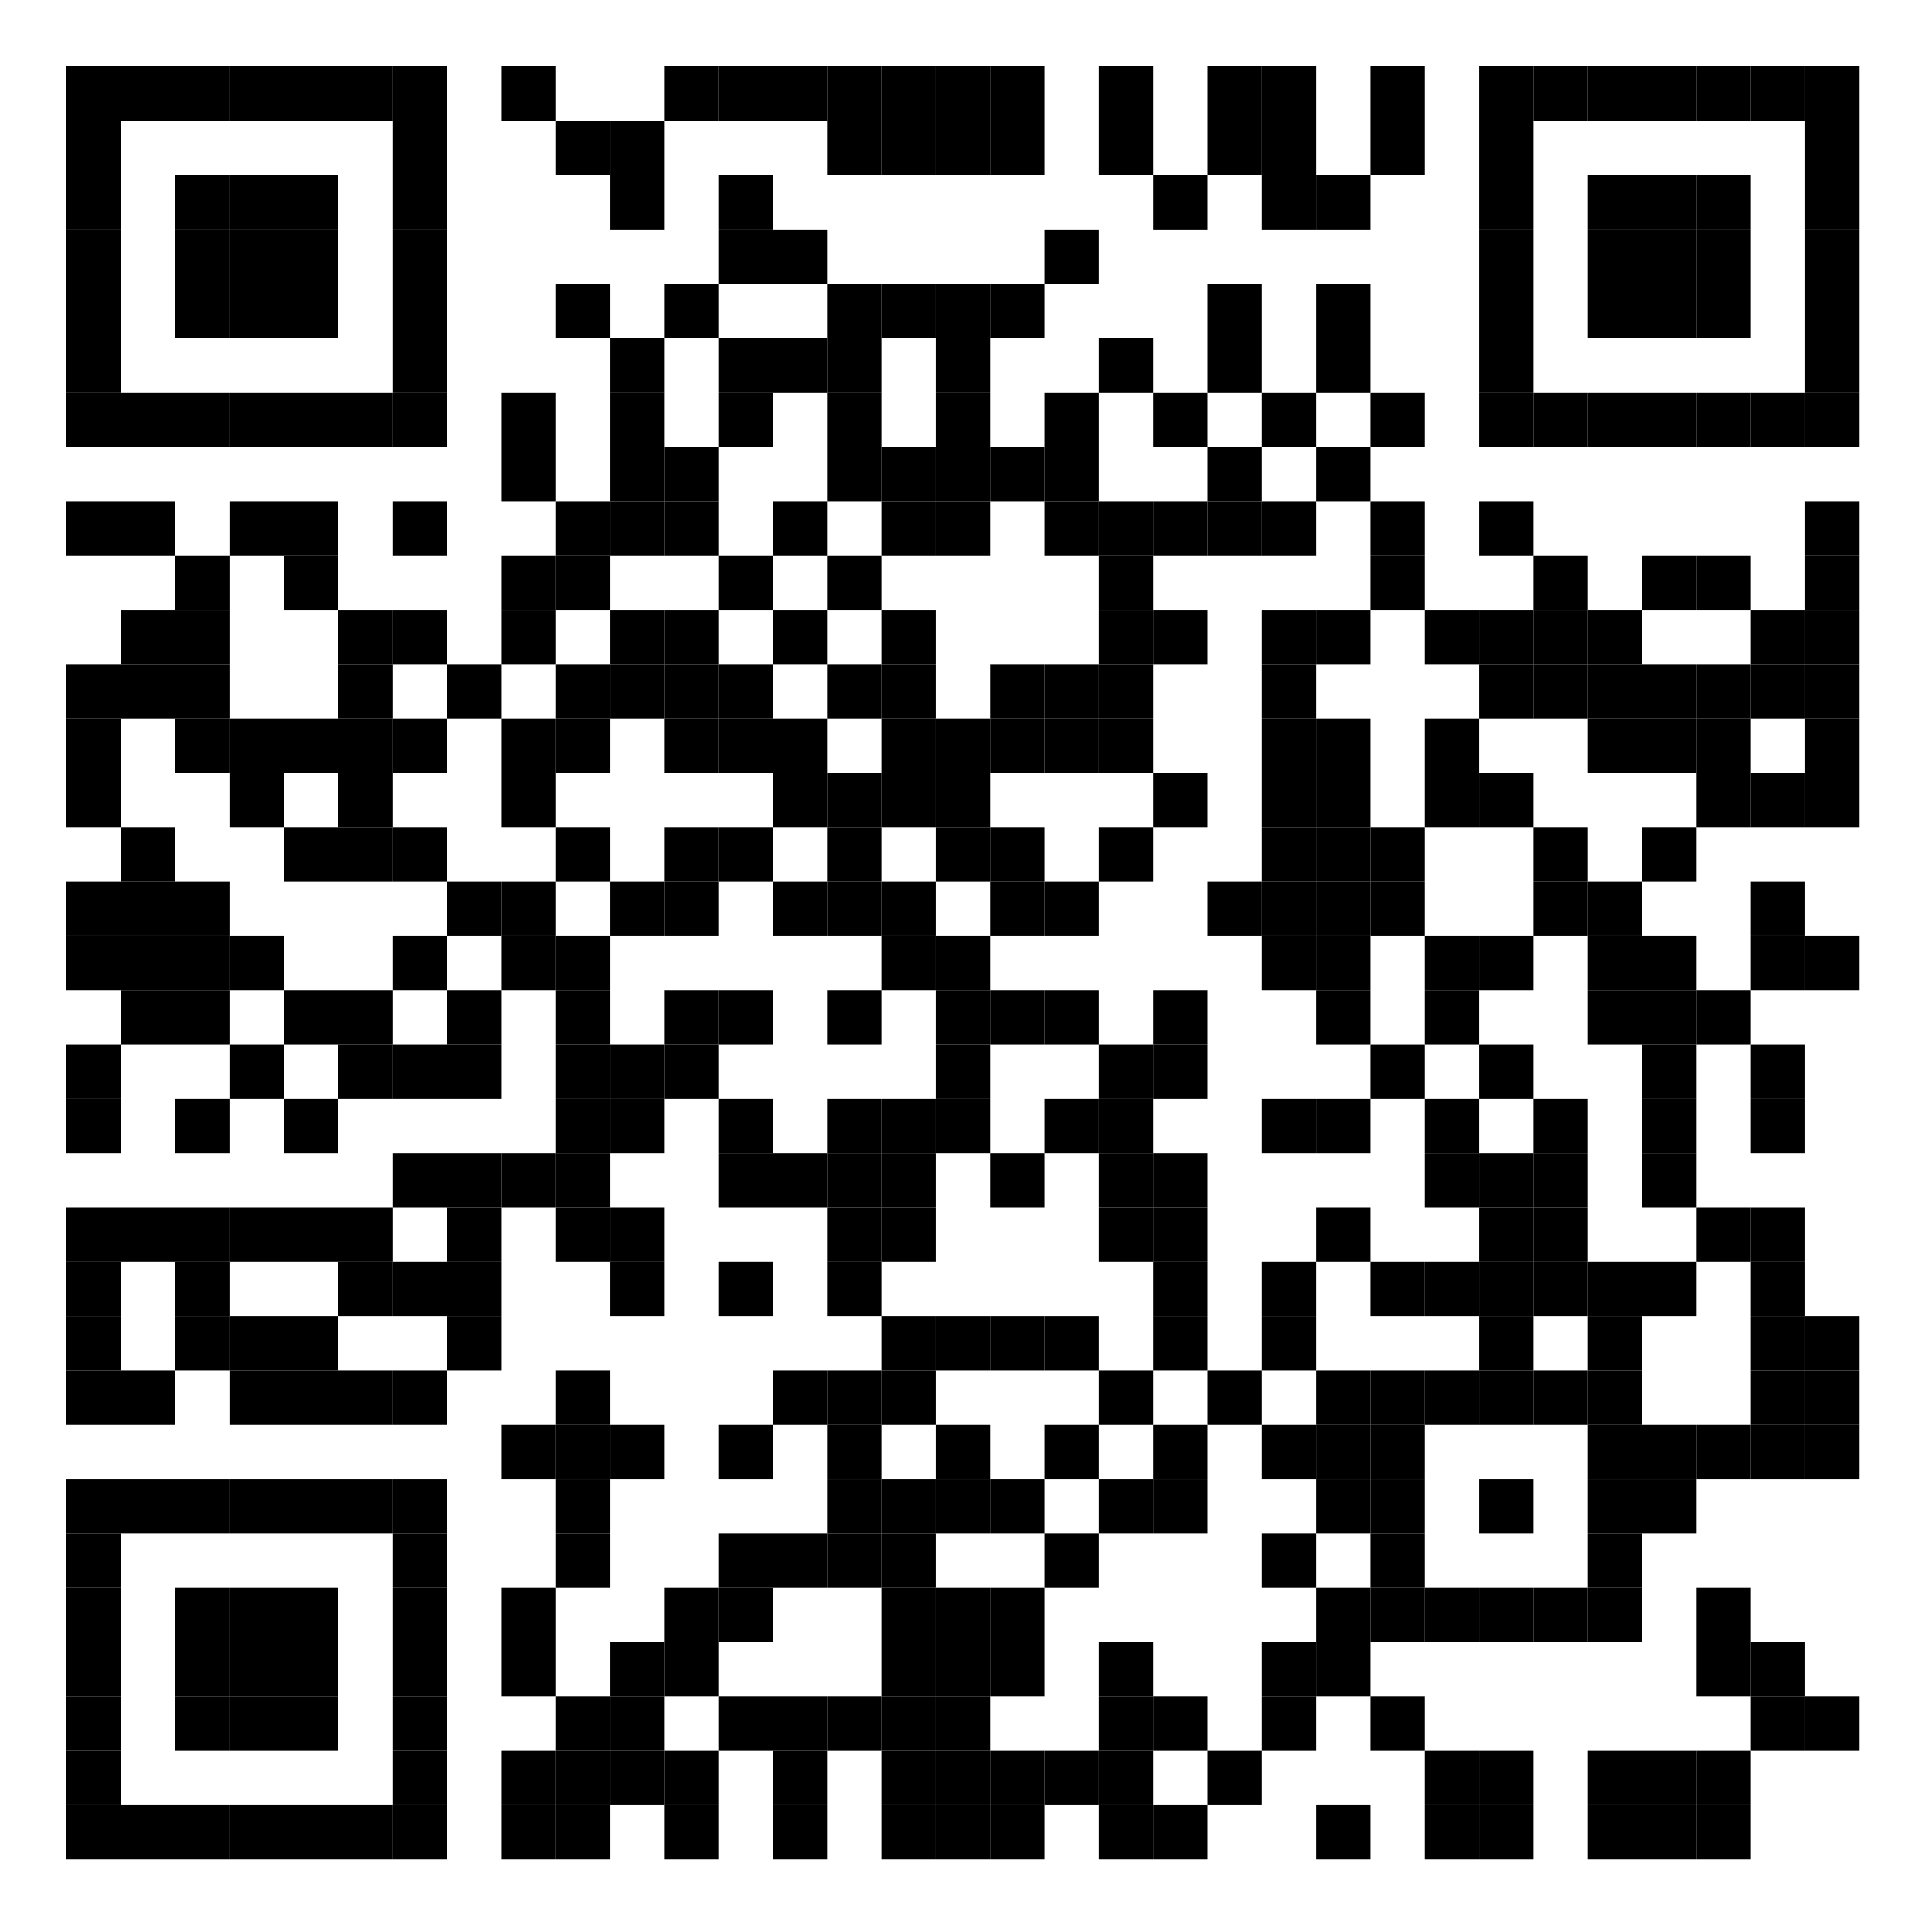 <?xml version="1.0" encoding="UTF-8"?>
<svg xmlns="http://www.w3.org/2000/svg" xmlns:xlink="http://www.w3.org/1999/xlink" version="1.1" width="297px" height="297px" viewBox="0 0 320 320"><defs><rect id="block" width="9" height="9" fill="#000000" fill-opacity="1"/></defs><rect x="0" y="0" width="320" height="320" fill="#ffffff" fill-opacity="1"/><use x="11" y="11" xlink:href="#block"/><use x="20" y="11" xlink:href="#block"/><use x="29" y="11" xlink:href="#block"/><use x="38" y="11" xlink:href="#block"/><use x="47" y="11" xlink:href="#block"/><use x="56" y="11" xlink:href="#block"/><use x="65" y="11" xlink:href="#block"/><use x="83" y="11" xlink:href="#block"/><use x="110" y="11" xlink:href="#block"/><use x="119" y="11" xlink:href="#block"/><use x="128" y="11" xlink:href="#block"/><use x="137" y="11" xlink:href="#block"/><use x="146" y="11" xlink:href="#block"/><use x="155" y="11" xlink:href="#block"/><use x="164" y="11" xlink:href="#block"/><use x="182" y="11" xlink:href="#block"/><use x="200" y="11" xlink:href="#block"/><use x="209" y="11" xlink:href="#block"/><use x="227" y="11" xlink:href="#block"/><use x="245" y="11" xlink:href="#block"/><use x="254" y="11" xlink:href="#block"/><use x="263" y="11" xlink:href="#block"/><use x="272" y="11" xlink:href="#block"/><use x="281" y="11" xlink:href="#block"/><use x="290" y="11" xlink:href="#block"/><use x="299" y="11" xlink:href="#block"/><use x="11" y="20" xlink:href="#block"/><use x="65" y="20" xlink:href="#block"/><use x="92" y="20" xlink:href="#block"/><use x="101" y="20" xlink:href="#block"/><use x="137" y="20" xlink:href="#block"/><use x="146" y="20" xlink:href="#block"/><use x="155" y="20" xlink:href="#block"/><use x="164" y="20" xlink:href="#block"/><use x="182" y="20" xlink:href="#block"/><use x="200" y="20" xlink:href="#block"/><use x="209" y="20" xlink:href="#block"/><use x="227" y="20" xlink:href="#block"/><use x="245" y="20" xlink:href="#block"/><use x="299" y="20" xlink:href="#block"/><use x="11" y="29" xlink:href="#block"/><use x="29" y="29" xlink:href="#block"/><use x="38" y="29" xlink:href="#block"/><use x="47" y="29" xlink:href="#block"/><use x="65" y="29" xlink:href="#block"/><use x="101" y="29" xlink:href="#block"/><use x="119" y="29" xlink:href="#block"/><use x="191" y="29" xlink:href="#block"/><use x="209" y="29" xlink:href="#block"/><use x="218" y="29" xlink:href="#block"/><use x="245" y="29" xlink:href="#block"/><use x="263" y="29" xlink:href="#block"/><use x="272" y="29" xlink:href="#block"/><use x="281" y="29" xlink:href="#block"/><use x="299" y="29" xlink:href="#block"/><use x="11" y="38" xlink:href="#block"/><use x="29" y="38" xlink:href="#block"/><use x="38" y="38" xlink:href="#block"/><use x="47" y="38" xlink:href="#block"/><use x="65" y="38" xlink:href="#block"/><use x="119" y="38" xlink:href="#block"/><use x="128" y="38" xlink:href="#block"/><use x="173" y="38" xlink:href="#block"/><use x="245" y="38" xlink:href="#block"/><use x="263" y="38" xlink:href="#block"/><use x="272" y="38" xlink:href="#block"/><use x="281" y="38" xlink:href="#block"/><use x="299" y="38" xlink:href="#block"/><use x="11" y="47" xlink:href="#block"/><use x="29" y="47" xlink:href="#block"/><use x="38" y="47" xlink:href="#block"/><use x="47" y="47" xlink:href="#block"/><use x="65" y="47" xlink:href="#block"/><use x="92" y="47" xlink:href="#block"/><use x="110" y="47" xlink:href="#block"/><use x="137" y="47" xlink:href="#block"/><use x="146" y="47" xlink:href="#block"/><use x="155" y="47" xlink:href="#block"/><use x="164" y="47" xlink:href="#block"/><use x="200" y="47" xlink:href="#block"/><use x="218" y="47" xlink:href="#block"/><use x="245" y="47" xlink:href="#block"/><use x="263" y="47" xlink:href="#block"/><use x="272" y="47" xlink:href="#block"/><use x="281" y="47" xlink:href="#block"/><use x="299" y="47" xlink:href="#block"/><use x="11" y="56" xlink:href="#block"/><use x="65" y="56" xlink:href="#block"/><use x="101" y="56" xlink:href="#block"/><use x="119" y="56" xlink:href="#block"/><use x="128" y="56" xlink:href="#block"/><use x="137" y="56" xlink:href="#block"/><use x="155" y="56" xlink:href="#block"/><use x="182" y="56" xlink:href="#block"/><use x="200" y="56" xlink:href="#block"/><use x="218" y="56" xlink:href="#block"/><use x="245" y="56" xlink:href="#block"/><use x="299" y="56" xlink:href="#block"/><use x="11" y="65" xlink:href="#block"/><use x="20" y="65" xlink:href="#block"/><use x="29" y="65" xlink:href="#block"/><use x="38" y="65" xlink:href="#block"/><use x="47" y="65" xlink:href="#block"/><use x="56" y="65" xlink:href="#block"/><use x="65" y="65" xlink:href="#block"/><use x="83" y="65" xlink:href="#block"/><use x="101" y="65" xlink:href="#block"/><use x="119" y="65" xlink:href="#block"/><use x="137" y="65" xlink:href="#block"/><use x="155" y="65" xlink:href="#block"/><use x="173" y="65" xlink:href="#block"/><use x="191" y="65" xlink:href="#block"/><use x="209" y="65" xlink:href="#block"/><use x="227" y="65" xlink:href="#block"/><use x="245" y="65" xlink:href="#block"/><use x="254" y="65" xlink:href="#block"/><use x="263" y="65" xlink:href="#block"/><use x="272" y="65" xlink:href="#block"/><use x="281" y="65" xlink:href="#block"/><use x="290" y="65" xlink:href="#block"/><use x="299" y="65" xlink:href="#block"/><use x="83" y="74" xlink:href="#block"/><use x="101" y="74" xlink:href="#block"/><use x="110" y="74" xlink:href="#block"/><use x="137" y="74" xlink:href="#block"/><use x="146" y="74" xlink:href="#block"/><use x="155" y="74" xlink:href="#block"/><use x="164" y="74" xlink:href="#block"/><use x="173" y="74" xlink:href="#block"/><use x="200" y="74" xlink:href="#block"/><use x="218" y="74" xlink:href="#block"/><use x="11" y="83" xlink:href="#block"/><use x="20" y="83" xlink:href="#block"/><use x="38" y="83" xlink:href="#block"/><use x="47" y="83" xlink:href="#block"/><use x="65" y="83" xlink:href="#block"/><use x="92" y="83" xlink:href="#block"/><use x="101" y="83" xlink:href="#block"/><use x="110" y="83" xlink:href="#block"/><use x="128" y="83" xlink:href="#block"/><use x="146" y="83" xlink:href="#block"/><use x="155" y="83" xlink:href="#block"/><use x="173" y="83" xlink:href="#block"/><use x="182" y="83" xlink:href="#block"/><use x="191" y="83" xlink:href="#block"/><use x="200" y="83" xlink:href="#block"/><use x="209" y="83" xlink:href="#block"/><use x="227" y="83" xlink:href="#block"/><use x="245" y="83" xlink:href="#block"/><use x="299" y="83" xlink:href="#block"/><use x="29" y="92" xlink:href="#block"/><use x="47" y="92" xlink:href="#block"/><use x="83" y="92" xlink:href="#block"/><use x="92" y="92" xlink:href="#block"/><use x="119" y="92" xlink:href="#block"/><use x="137" y="92" xlink:href="#block"/><use x="182" y="92" xlink:href="#block"/><use x="227" y="92" xlink:href="#block"/><use x="254" y="92" xlink:href="#block"/><use x="272" y="92" xlink:href="#block"/><use x="281" y="92" xlink:href="#block"/><use x="299" y="92" xlink:href="#block"/><use x="20" y="101" xlink:href="#block"/><use x="29" y="101" xlink:href="#block"/><use x="56" y="101" xlink:href="#block"/><use x="65" y="101" xlink:href="#block"/><use x="83" y="101" xlink:href="#block"/><use x="101" y="101" xlink:href="#block"/><use x="110" y="101" xlink:href="#block"/><use x="128" y="101" xlink:href="#block"/><use x="146" y="101" xlink:href="#block"/><use x="182" y="101" xlink:href="#block"/><use x="191" y="101" xlink:href="#block"/><use x="209" y="101" xlink:href="#block"/><use x="218" y="101" xlink:href="#block"/><use x="236" y="101" xlink:href="#block"/><use x="245" y="101" xlink:href="#block"/><use x="254" y="101" xlink:href="#block"/><use x="263" y="101" xlink:href="#block"/><use x="290" y="101" xlink:href="#block"/><use x="299" y="101" xlink:href="#block"/><use x="11" y="110" xlink:href="#block"/><use x="20" y="110" xlink:href="#block"/><use x="29" y="110" xlink:href="#block"/><use x="56" y="110" xlink:href="#block"/><use x="74" y="110" xlink:href="#block"/><use x="92" y="110" xlink:href="#block"/><use x="101" y="110" xlink:href="#block"/><use x="110" y="110" xlink:href="#block"/><use x="119" y="110" xlink:href="#block"/><use x="137" y="110" xlink:href="#block"/><use x="146" y="110" xlink:href="#block"/><use x="164" y="110" xlink:href="#block"/><use x="173" y="110" xlink:href="#block"/><use x="182" y="110" xlink:href="#block"/><use x="209" y="110" xlink:href="#block"/><use x="245" y="110" xlink:href="#block"/><use x="254" y="110" xlink:href="#block"/><use x="263" y="110" xlink:href="#block"/><use x="272" y="110" xlink:href="#block"/><use x="281" y="110" xlink:href="#block"/><use x="290" y="110" xlink:href="#block"/><use x="299" y="110" xlink:href="#block"/><use x="11" y="119" xlink:href="#block"/><use x="29" y="119" xlink:href="#block"/><use x="38" y="119" xlink:href="#block"/><use x="47" y="119" xlink:href="#block"/><use x="56" y="119" xlink:href="#block"/><use x="65" y="119" xlink:href="#block"/><use x="83" y="119" xlink:href="#block"/><use x="92" y="119" xlink:href="#block"/><use x="110" y="119" xlink:href="#block"/><use x="119" y="119" xlink:href="#block"/><use x="128" y="119" xlink:href="#block"/><use x="146" y="119" xlink:href="#block"/><use x="155" y="119" xlink:href="#block"/><use x="164" y="119" xlink:href="#block"/><use x="173" y="119" xlink:href="#block"/><use x="182" y="119" xlink:href="#block"/><use x="209" y="119" xlink:href="#block"/><use x="218" y="119" xlink:href="#block"/><use x="236" y="119" xlink:href="#block"/><use x="263" y="119" xlink:href="#block"/><use x="272" y="119" xlink:href="#block"/><use x="281" y="119" xlink:href="#block"/><use x="299" y="119" xlink:href="#block"/><use x="11" y="128" xlink:href="#block"/><use x="38" y="128" xlink:href="#block"/><use x="56" y="128" xlink:href="#block"/><use x="83" y="128" xlink:href="#block"/><use x="128" y="128" xlink:href="#block"/><use x="137" y="128" xlink:href="#block"/><use x="146" y="128" xlink:href="#block"/><use x="155" y="128" xlink:href="#block"/><use x="191" y="128" xlink:href="#block"/><use x="209" y="128" xlink:href="#block"/><use x="218" y="128" xlink:href="#block"/><use x="236" y="128" xlink:href="#block"/><use x="245" y="128" xlink:href="#block"/><use x="281" y="128" xlink:href="#block"/><use x="290" y="128" xlink:href="#block"/><use x="299" y="128" xlink:href="#block"/><use x="20" y="137" xlink:href="#block"/><use x="47" y="137" xlink:href="#block"/><use x="56" y="137" xlink:href="#block"/><use x="65" y="137" xlink:href="#block"/><use x="92" y="137" xlink:href="#block"/><use x="110" y="137" xlink:href="#block"/><use x="119" y="137" xlink:href="#block"/><use x="137" y="137" xlink:href="#block"/><use x="155" y="137" xlink:href="#block"/><use x="164" y="137" xlink:href="#block"/><use x="182" y="137" xlink:href="#block"/><use x="209" y="137" xlink:href="#block"/><use x="218" y="137" xlink:href="#block"/><use x="227" y="137" xlink:href="#block"/><use x="254" y="137" xlink:href="#block"/><use x="272" y="137" xlink:href="#block"/><use x="11" y="146" xlink:href="#block"/><use x="20" y="146" xlink:href="#block"/><use x="29" y="146" xlink:href="#block"/><use x="74" y="146" xlink:href="#block"/><use x="83" y="146" xlink:href="#block"/><use x="101" y="146" xlink:href="#block"/><use x="110" y="146" xlink:href="#block"/><use x="128" y="146" xlink:href="#block"/><use x="137" y="146" xlink:href="#block"/><use x="146" y="146" xlink:href="#block"/><use x="164" y="146" xlink:href="#block"/><use x="173" y="146" xlink:href="#block"/><use x="200" y="146" xlink:href="#block"/><use x="209" y="146" xlink:href="#block"/><use x="218" y="146" xlink:href="#block"/><use x="227" y="146" xlink:href="#block"/><use x="254" y="146" xlink:href="#block"/><use x="263" y="146" xlink:href="#block"/><use x="290" y="146" xlink:href="#block"/><use x="11" y="155" xlink:href="#block"/><use x="20" y="155" xlink:href="#block"/><use x="29" y="155" xlink:href="#block"/><use x="38" y="155" xlink:href="#block"/><use x="65" y="155" xlink:href="#block"/><use x="83" y="155" xlink:href="#block"/><use x="92" y="155" xlink:href="#block"/><use x="146" y="155" xlink:href="#block"/><use x="155" y="155" xlink:href="#block"/><use x="209" y="155" xlink:href="#block"/><use x="218" y="155" xlink:href="#block"/><use x="236" y="155" xlink:href="#block"/><use x="245" y="155" xlink:href="#block"/><use x="263" y="155" xlink:href="#block"/><use x="272" y="155" xlink:href="#block"/><use x="290" y="155" xlink:href="#block"/><use x="299" y="155" xlink:href="#block"/><use x="20" y="164" xlink:href="#block"/><use x="29" y="164" xlink:href="#block"/><use x="47" y="164" xlink:href="#block"/><use x="56" y="164" xlink:href="#block"/><use x="74" y="164" xlink:href="#block"/><use x="92" y="164" xlink:href="#block"/><use x="110" y="164" xlink:href="#block"/><use x="119" y="164" xlink:href="#block"/><use x="137" y="164" xlink:href="#block"/><use x="155" y="164" xlink:href="#block"/><use x="164" y="164" xlink:href="#block"/><use x="173" y="164" xlink:href="#block"/><use x="191" y="164" xlink:href="#block"/><use x="218" y="164" xlink:href="#block"/><use x="236" y="164" xlink:href="#block"/><use x="263" y="164" xlink:href="#block"/><use x="272" y="164" xlink:href="#block"/><use x="281" y="164" xlink:href="#block"/><use x="11" y="173" xlink:href="#block"/><use x="38" y="173" xlink:href="#block"/><use x="56" y="173" xlink:href="#block"/><use x="65" y="173" xlink:href="#block"/><use x="74" y="173" xlink:href="#block"/><use x="92" y="173" xlink:href="#block"/><use x="101" y="173" xlink:href="#block"/><use x="110" y="173" xlink:href="#block"/><use x="155" y="173" xlink:href="#block"/><use x="182" y="173" xlink:href="#block"/><use x="191" y="173" xlink:href="#block"/><use x="227" y="173" xlink:href="#block"/><use x="245" y="173" xlink:href="#block"/><use x="272" y="173" xlink:href="#block"/><use x="290" y="173" xlink:href="#block"/><use x="11" y="182" xlink:href="#block"/><use x="29" y="182" xlink:href="#block"/><use x="47" y="182" xlink:href="#block"/><use x="92" y="182" xlink:href="#block"/><use x="101" y="182" xlink:href="#block"/><use x="119" y="182" xlink:href="#block"/><use x="137" y="182" xlink:href="#block"/><use x="146" y="182" xlink:href="#block"/><use x="155" y="182" xlink:href="#block"/><use x="173" y="182" xlink:href="#block"/><use x="182" y="182" xlink:href="#block"/><use x="209" y="182" xlink:href="#block"/><use x="218" y="182" xlink:href="#block"/><use x="236" y="182" xlink:href="#block"/><use x="254" y="182" xlink:href="#block"/><use x="272" y="182" xlink:href="#block"/><use x="290" y="182" xlink:href="#block"/><use x="65" y="191" xlink:href="#block"/><use x="74" y="191" xlink:href="#block"/><use x="83" y="191" xlink:href="#block"/><use x="92" y="191" xlink:href="#block"/><use x="119" y="191" xlink:href="#block"/><use x="128" y="191" xlink:href="#block"/><use x="137" y="191" xlink:href="#block"/><use x="146" y="191" xlink:href="#block"/><use x="164" y="191" xlink:href="#block"/><use x="182" y="191" xlink:href="#block"/><use x="191" y="191" xlink:href="#block"/><use x="236" y="191" xlink:href="#block"/><use x="245" y="191" xlink:href="#block"/><use x="254" y="191" xlink:href="#block"/><use x="272" y="191" xlink:href="#block"/><use x="11" y="200" xlink:href="#block"/><use x="20" y="200" xlink:href="#block"/><use x="29" y="200" xlink:href="#block"/><use x="38" y="200" xlink:href="#block"/><use x="47" y="200" xlink:href="#block"/><use x="56" y="200" xlink:href="#block"/><use x="74" y="200" xlink:href="#block"/><use x="92" y="200" xlink:href="#block"/><use x="101" y="200" xlink:href="#block"/><use x="137" y="200" xlink:href="#block"/><use x="146" y="200" xlink:href="#block"/><use x="182" y="200" xlink:href="#block"/><use x="191" y="200" xlink:href="#block"/><use x="218" y="200" xlink:href="#block"/><use x="245" y="200" xlink:href="#block"/><use x="254" y="200" xlink:href="#block"/><use x="281" y="200" xlink:href="#block"/><use x="290" y="200" xlink:href="#block"/><use x="11" y="209" xlink:href="#block"/><use x="29" y="209" xlink:href="#block"/><use x="56" y="209" xlink:href="#block"/><use x="65" y="209" xlink:href="#block"/><use x="74" y="209" xlink:href="#block"/><use x="101" y="209" xlink:href="#block"/><use x="119" y="209" xlink:href="#block"/><use x="137" y="209" xlink:href="#block"/><use x="191" y="209" xlink:href="#block"/><use x="209" y="209" xlink:href="#block"/><use x="227" y="209" xlink:href="#block"/><use x="236" y="209" xlink:href="#block"/><use x="245" y="209" xlink:href="#block"/><use x="254" y="209" xlink:href="#block"/><use x="263" y="209" xlink:href="#block"/><use x="272" y="209" xlink:href="#block"/><use x="290" y="209" xlink:href="#block"/><use x="11" y="218" xlink:href="#block"/><use x="29" y="218" xlink:href="#block"/><use x="38" y="218" xlink:href="#block"/><use x="47" y="218" xlink:href="#block"/><use x="74" y="218" xlink:href="#block"/><use x="146" y="218" xlink:href="#block"/><use x="155" y="218" xlink:href="#block"/><use x="164" y="218" xlink:href="#block"/><use x="173" y="218" xlink:href="#block"/><use x="191" y="218" xlink:href="#block"/><use x="209" y="218" xlink:href="#block"/><use x="245" y="218" xlink:href="#block"/><use x="263" y="218" xlink:href="#block"/><use x="290" y="218" xlink:href="#block"/><use x="299" y="218" xlink:href="#block"/><use x="11" y="227" xlink:href="#block"/><use x="20" y="227" xlink:href="#block"/><use x="38" y="227" xlink:href="#block"/><use x="47" y="227" xlink:href="#block"/><use x="56" y="227" xlink:href="#block"/><use x="65" y="227" xlink:href="#block"/><use x="92" y="227" xlink:href="#block"/><use x="128" y="227" xlink:href="#block"/><use x="137" y="227" xlink:href="#block"/><use x="146" y="227" xlink:href="#block"/><use x="182" y="227" xlink:href="#block"/><use x="200" y="227" xlink:href="#block"/><use x="218" y="227" xlink:href="#block"/><use x="227" y="227" xlink:href="#block"/><use x="236" y="227" xlink:href="#block"/><use x="245" y="227" xlink:href="#block"/><use x="254" y="227" xlink:href="#block"/><use x="263" y="227" xlink:href="#block"/><use x="290" y="227" xlink:href="#block"/><use x="299" y="227" xlink:href="#block"/><use x="83" y="236" xlink:href="#block"/><use x="92" y="236" xlink:href="#block"/><use x="101" y="236" xlink:href="#block"/><use x="119" y="236" xlink:href="#block"/><use x="137" y="236" xlink:href="#block"/><use x="155" y="236" xlink:href="#block"/><use x="173" y="236" xlink:href="#block"/><use x="191" y="236" xlink:href="#block"/><use x="209" y="236" xlink:href="#block"/><use x="218" y="236" xlink:href="#block"/><use x="227" y="236" xlink:href="#block"/><use x="263" y="236" xlink:href="#block"/><use x="272" y="236" xlink:href="#block"/><use x="281" y="236" xlink:href="#block"/><use x="290" y="236" xlink:href="#block"/><use x="299" y="236" xlink:href="#block"/><use x="11" y="245" xlink:href="#block"/><use x="20" y="245" xlink:href="#block"/><use x="29" y="245" xlink:href="#block"/><use x="38" y="245" xlink:href="#block"/><use x="47" y="245" xlink:href="#block"/><use x="56" y="245" xlink:href="#block"/><use x="65" y="245" xlink:href="#block"/><use x="92" y="245" xlink:href="#block"/><use x="137" y="245" xlink:href="#block"/><use x="146" y="245" xlink:href="#block"/><use x="155" y="245" xlink:href="#block"/><use x="164" y="245" xlink:href="#block"/><use x="182" y="245" xlink:href="#block"/><use x="191" y="245" xlink:href="#block"/><use x="218" y="245" xlink:href="#block"/><use x="227" y="245" xlink:href="#block"/><use x="245" y="245" xlink:href="#block"/><use x="263" y="245" xlink:href="#block"/><use x="272" y="245" xlink:href="#block"/><use x="11" y="254" xlink:href="#block"/><use x="65" y="254" xlink:href="#block"/><use x="92" y="254" xlink:href="#block"/><use x="119" y="254" xlink:href="#block"/><use x="128" y="254" xlink:href="#block"/><use x="137" y="254" xlink:href="#block"/><use x="146" y="254" xlink:href="#block"/><use x="173" y="254" xlink:href="#block"/><use x="209" y="254" xlink:href="#block"/><use x="227" y="254" xlink:href="#block"/><use x="263" y="254" xlink:href="#block"/><use x="11" y="263" xlink:href="#block"/><use x="29" y="263" xlink:href="#block"/><use x="38" y="263" xlink:href="#block"/><use x="47" y="263" xlink:href="#block"/><use x="65" y="263" xlink:href="#block"/><use x="83" y="263" xlink:href="#block"/><use x="110" y="263" xlink:href="#block"/><use x="119" y="263" xlink:href="#block"/><use x="146" y="263" xlink:href="#block"/><use x="155" y="263" xlink:href="#block"/><use x="164" y="263" xlink:href="#block"/><use x="218" y="263" xlink:href="#block"/><use x="227" y="263" xlink:href="#block"/><use x="236" y="263" xlink:href="#block"/><use x="245" y="263" xlink:href="#block"/><use x="254" y="263" xlink:href="#block"/><use x="263" y="263" xlink:href="#block"/><use x="281" y="263" xlink:href="#block"/><use x="11" y="272" xlink:href="#block"/><use x="29" y="272" xlink:href="#block"/><use x="38" y="272" xlink:href="#block"/><use x="47" y="272" xlink:href="#block"/><use x="65" y="272" xlink:href="#block"/><use x="83" y="272" xlink:href="#block"/><use x="101" y="272" xlink:href="#block"/><use x="110" y="272" xlink:href="#block"/><use x="146" y="272" xlink:href="#block"/><use x="155" y="272" xlink:href="#block"/><use x="164" y="272" xlink:href="#block"/><use x="182" y="272" xlink:href="#block"/><use x="209" y="272" xlink:href="#block"/><use x="218" y="272" xlink:href="#block"/><use x="281" y="272" xlink:href="#block"/><use x="290" y="272" xlink:href="#block"/><use x="11" y="281" xlink:href="#block"/><use x="29" y="281" xlink:href="#block"/><use x="38" y="281" xlink:href="#block"/><use x="47" y="281" xlink:href="#block"/><use x="65" y="281" xlink:href="#block"/><use x="92" y="281" xlink:href="#block"/><use x="101" y="281" xlink:href="#block"/><use x="119" y="281" xlink:href="#block"/><use x="128" y="281" xlink:href="#block"/><use x="137" y="281" xlink:href="#block"/><use x="146" y="281" xlink:href="#block"/><use x="155" y="281" xlink:href="#block"/><use x="182" y="281" xlink:href="#block"/><use x="191" y="281" xlink:href="#block"/><use x="209" y="281" xlink:href="#block"/><use x="227" y="281" xlink:href="#block"/><use x="290" y="281" xlink:href="#block"/><use x="299" y="281" xlink:href="#block"/><use x="11" y="290" xlink:href="#block"/><use x="65" y="290" xlink:href="#block"/><use x="83" y="290" xlink:href="#block"/><use x="92" y="290" xlink:href="#block"/><use x="101" y="290" xlink:href="#block"/><use x="110" y="290" xlink:href="#block"/><use x="128" y="290" xlink:href="#block"/><use x="146" y="290" xlink:href="#block"/><use x="155" y="290" xlink:href="#block"/><use x="164" y="290" xlink:href="#block"/><use x="173" y="290" xlink:href="#block"/><use x="182" y="290" xlink:href="#block"/><use x="200" y="290" xlink:href="#block"/><use x="236" y="290" xlink:href="#block"/><use x="245" y="290" xlink:href="#block"/><use x="263" y="290" xlink:href="#block"/><use x="272" y="290" xlink:href="#block"/><use x="281" y="290" xlink:href="#block"/><use x="11" y="299" xlink:href="#block"/><use x="20" y="299" xlink:href="#block"/><use x="29" y="299" xlink:href="#block"/><use x="38" y="299" xlink:href="#block"/><use x="47" y="299" xlink:href="#block"/><use x="56" y="299" xlink:href="#block"/><use x="65" y="299" xlink:href="#block"/><use x="83" y="299" xlink:href="#block"/><use x="92" y="299" xlink:href="#block"/><use x="110" y="299" xlink:href="#block"/><use x="128" y="299" xlink:href="#block"/><use x="146" y="299" xlink:href="#block"/><use x="155" y="299" xlink:href="#block"/><use x="164" y="299" xlink:href="#block"/><use x="182" y="299" xlink:href="#block"/><use x="191" y="299" xlink:href="#block"/><use x="218" y="299" xlink:href="#block"/><use x="236" y="299" xlink:href="#block"/><use x="245" y="299" xlink:href="#block"/><use x="263" y="299" xlink:href="#block"/><use x="272" y="299" xlink:href="#block"/><use x="281" y="299" xlink:href="#block"/></svg>
